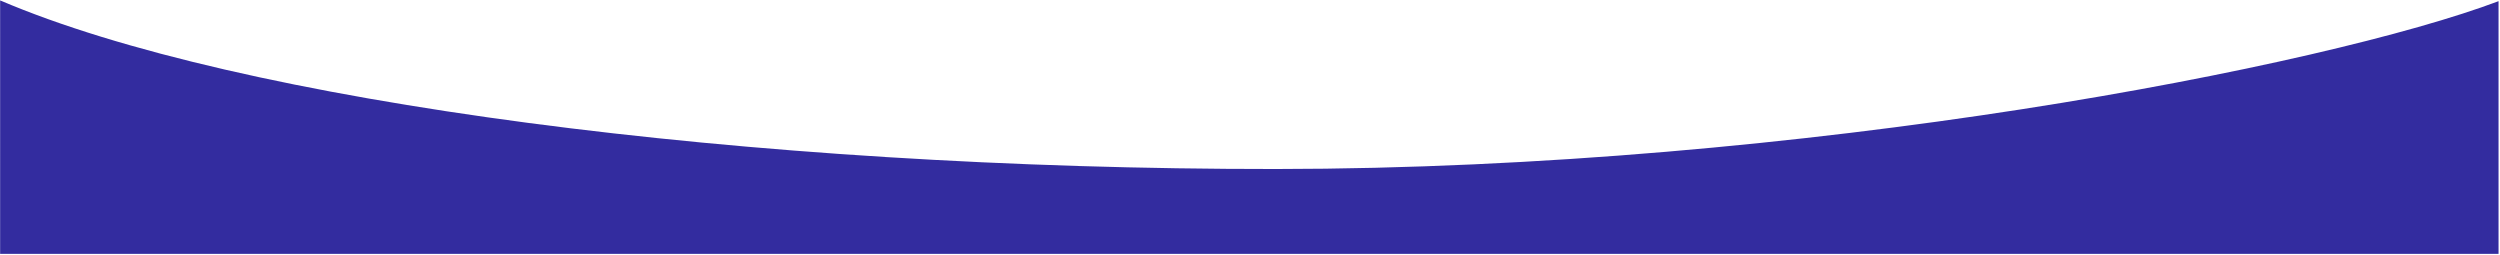 <svg width="1601" height="163" viewBox="0 0 1601 163" fill="none" xmlns="http://www.w3.org/2000/svg">
<path d="M0.078 162.569L0.082 0.254C152.367 65.347 477.628 108.427 817.017 108.235C1156.41 108.043 1489.86 42.302 1600.07 0.749L1600.07 162.569L816.897 162.569L0.078 162.569Z" fill="#332C9F"/>
</svg>
